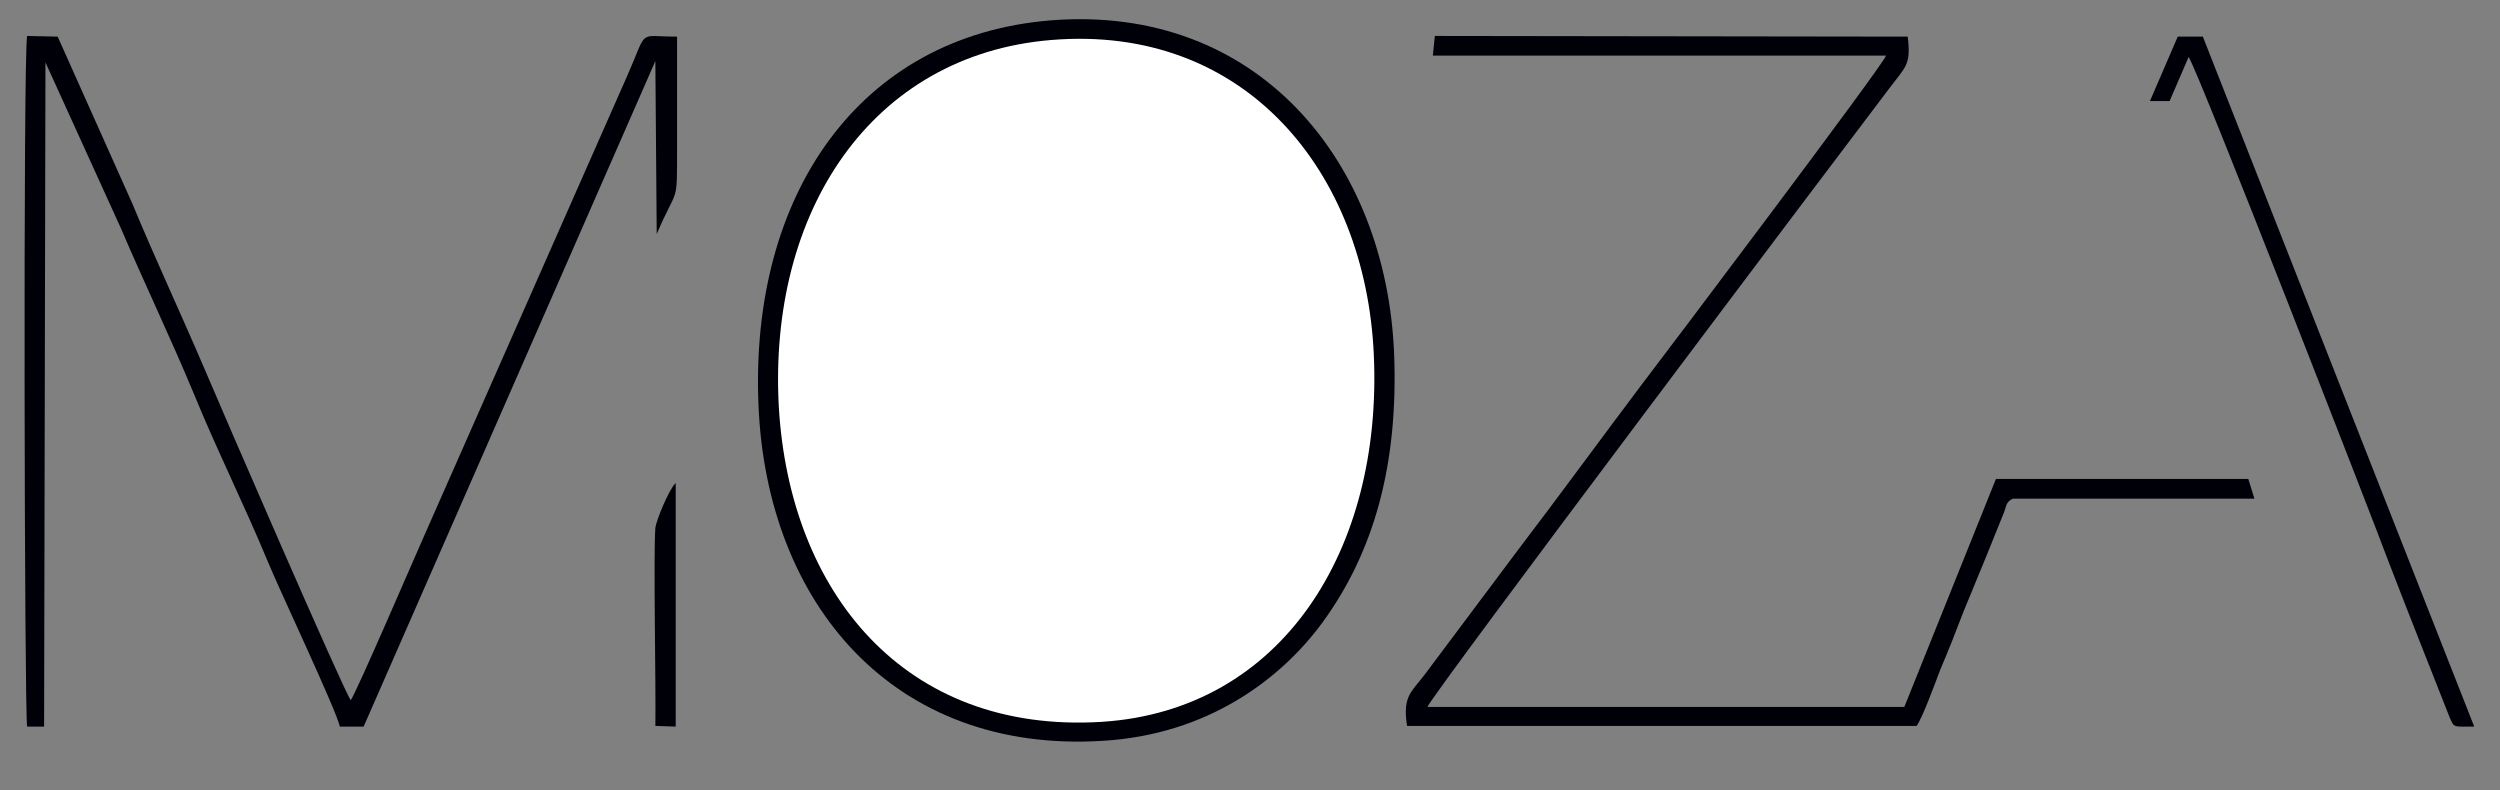 <?xml version="1.0" encoding="UTF-8"?> <!-- Generator: Adobe Illustrator 23.1.1, SVG Export Plug-In . SVG Version: 6.00 Build 0) --> <svg xmlns="http://www.w3.org/2000/svg" xmlns:xlink="http://www.w3.org/1999/xlink" id="Слой_1" x="0px" y="0px" viewBox="0 0 368.5 116.5" style="enable-background:new 0 0 368.5 116.5;" xml:space="preserve"><rect x="0" y="0" width="368.5" height="116.5" fill="#808080" stroke="none"/> <style type="text/css"> .st0{fill-rule:evenodd;clip-rule:evenodd;fill:#000009;} .st1{fill-rule:evenodd;clip-rule:evenodd;fill:#FFFFFF;} </style> <path class="st0" d="M154.9,3c-28.4,2.3-44.4,25.9-43.1,56.7c1.2,29.3,19.9,51.4,50.7,49.5c15.5-0.9,26.3-9.1,32.4-17.4 c7.6-10.4,11.2-23.2,10.6-39.5C204.4,23.7,185.3,0.6,154.9,3"></path> <path class="st1" d="M154.9,5.9c-26.4,2.2-41.7,25.2-40.1,54.1c1.6,27.3,18.5,48.2,47.6,46.4c26.6-1.7,41.4-25.4,40.1-54.1 C201.3,25.3,183.5,3.5,154.9,5.9"></path> <path class="st0" d="M4,107.1l2.5,0L6.7,9.2l11.1,24.4c3.5,8.2,7.4,16.3,10.8,24.5c3.4,8.3,7.4,16.3,10.8,24.5 c1.8,4.4,10.1,21.9,10.7,24.5l3.5,0l43-98.1l0.2,25.5c3.1-7.3,3-3.9,3-12.8c0-5.4,0-10.9,0-16.3c-6,0-4.2-1.3-7.4,5.9L62.6,78.8 c-1.3,2.9-10.2,23.6-10.9,24.4c-0.9-1-19.4-43.7-21.5-48.7c-3.5-8.2-7.3-16.3-10.7-24.5L8.5,5.4L4,5.3C3.4,8,3.6,105.6,4,107.1"></path> <path class="st0" d="M211.2,8.2L278,8.2c-0.2,1.1-32.5,43.9-36.1,48.6c-6.1,8.1-12,16.2-18.1,24.2l-13.7,18.3 c-2,2.7-3.4,3.2-2.7,7.7l75.1,0c0.9-1.2,2.8-6.5,3.5-8.3c1.2-2.8,2.3-5.6,3.4-8.5c1.2-2.9,2.3-5.6,3.5-8.5l2.5-6.2 c0.4-1.1,0.3-1.5,1.3-2h35.6l-0.9-2.9l-37.2,0l-13.5,33.6l-70.3,0c0.8-2,60.8-81.6,68.1-91.2c2.4-3.2,3.2-3.4,2.7-7.6l-69.7-0.1 L211.2,8.2z"></path> <path class="st0" d="M316.9,14.9l2.9,0l2.8-6.5c1.3,1.7,27.6,69.3,29.4,74.2c1.6,4.2,3.2,8.2,4.8,12.3l4.3,10.9 c0.7,1.5,0.4,1.3,3.6,1.3l-40-101.7l-3.7,0L316.9,14.9z"></path> <path class="st0" d="M96.6,107l3,0.1l0-35.9c-1,0.9-2.9,5.6-3,6.6C96.3,81.6,96.7,101.8,96.6,107"></path> </svg> 